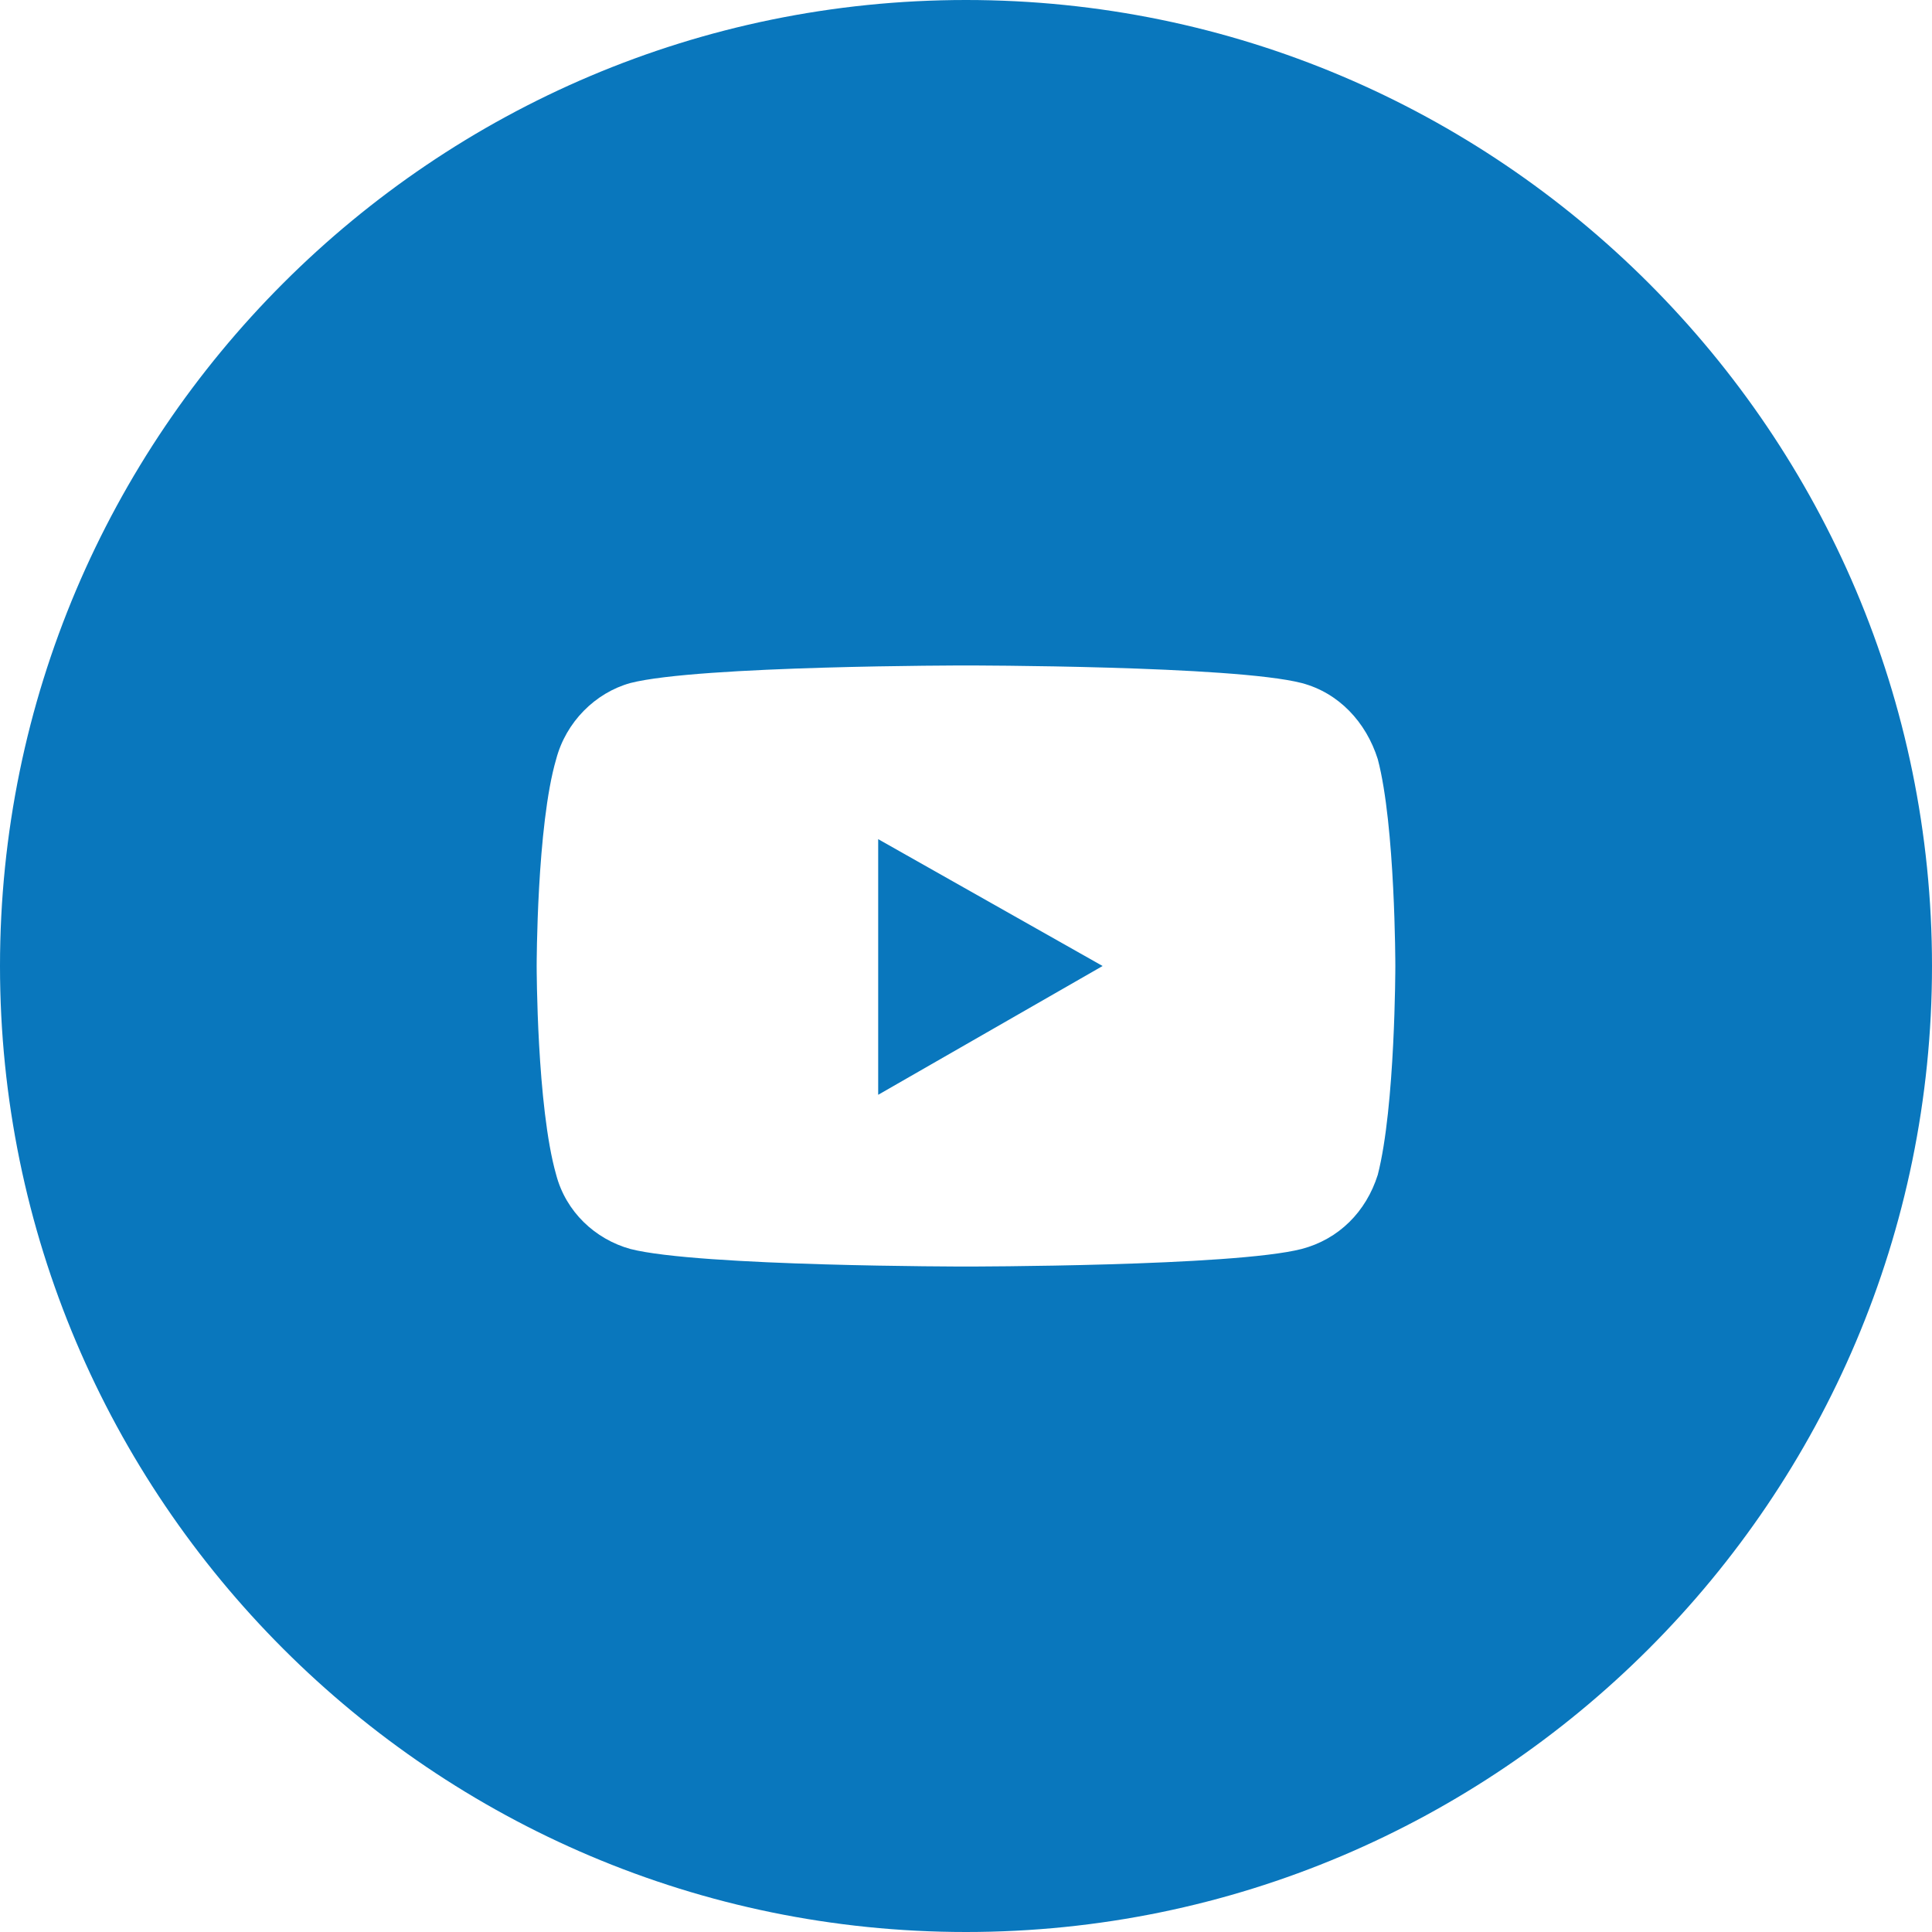 <?xml version="1.0" encoding="UTF-8"?>
<!-- Generated by Pixelmator Pro 3.6.17 -->
<svg width="990" height="990" viewBox="0 0 990 990" xmlns="http://www.w3.org/2000/svg">
    <path id="youtube" fill="#0977BD" stroke="none" d="M 450 561 L 565 495 L 450 430 Z M 495 0 C 222 0 0 222 -0 495 C -0 768 222 990 495 990 C 768 990 990 768 990 495 C 990 222 768 0 495 0 Z M 706 602 C 700 621 686 635 667 640 C 632 649 495 649 495 649 C 495 649 358 649 323 640 C 305 635 290 621 285 602 C 275 567 275 495 275 495 C 275 495 275 423 285 389 C 290 370 305 355 323 350 C 358 341 495 341 495 341 C 495 341 632 341 667 350 C 686 355 700 370 706 389 C 715 423 715 495 715 495 C 715 495 715 567 706 602 Z"/>
</svg>
